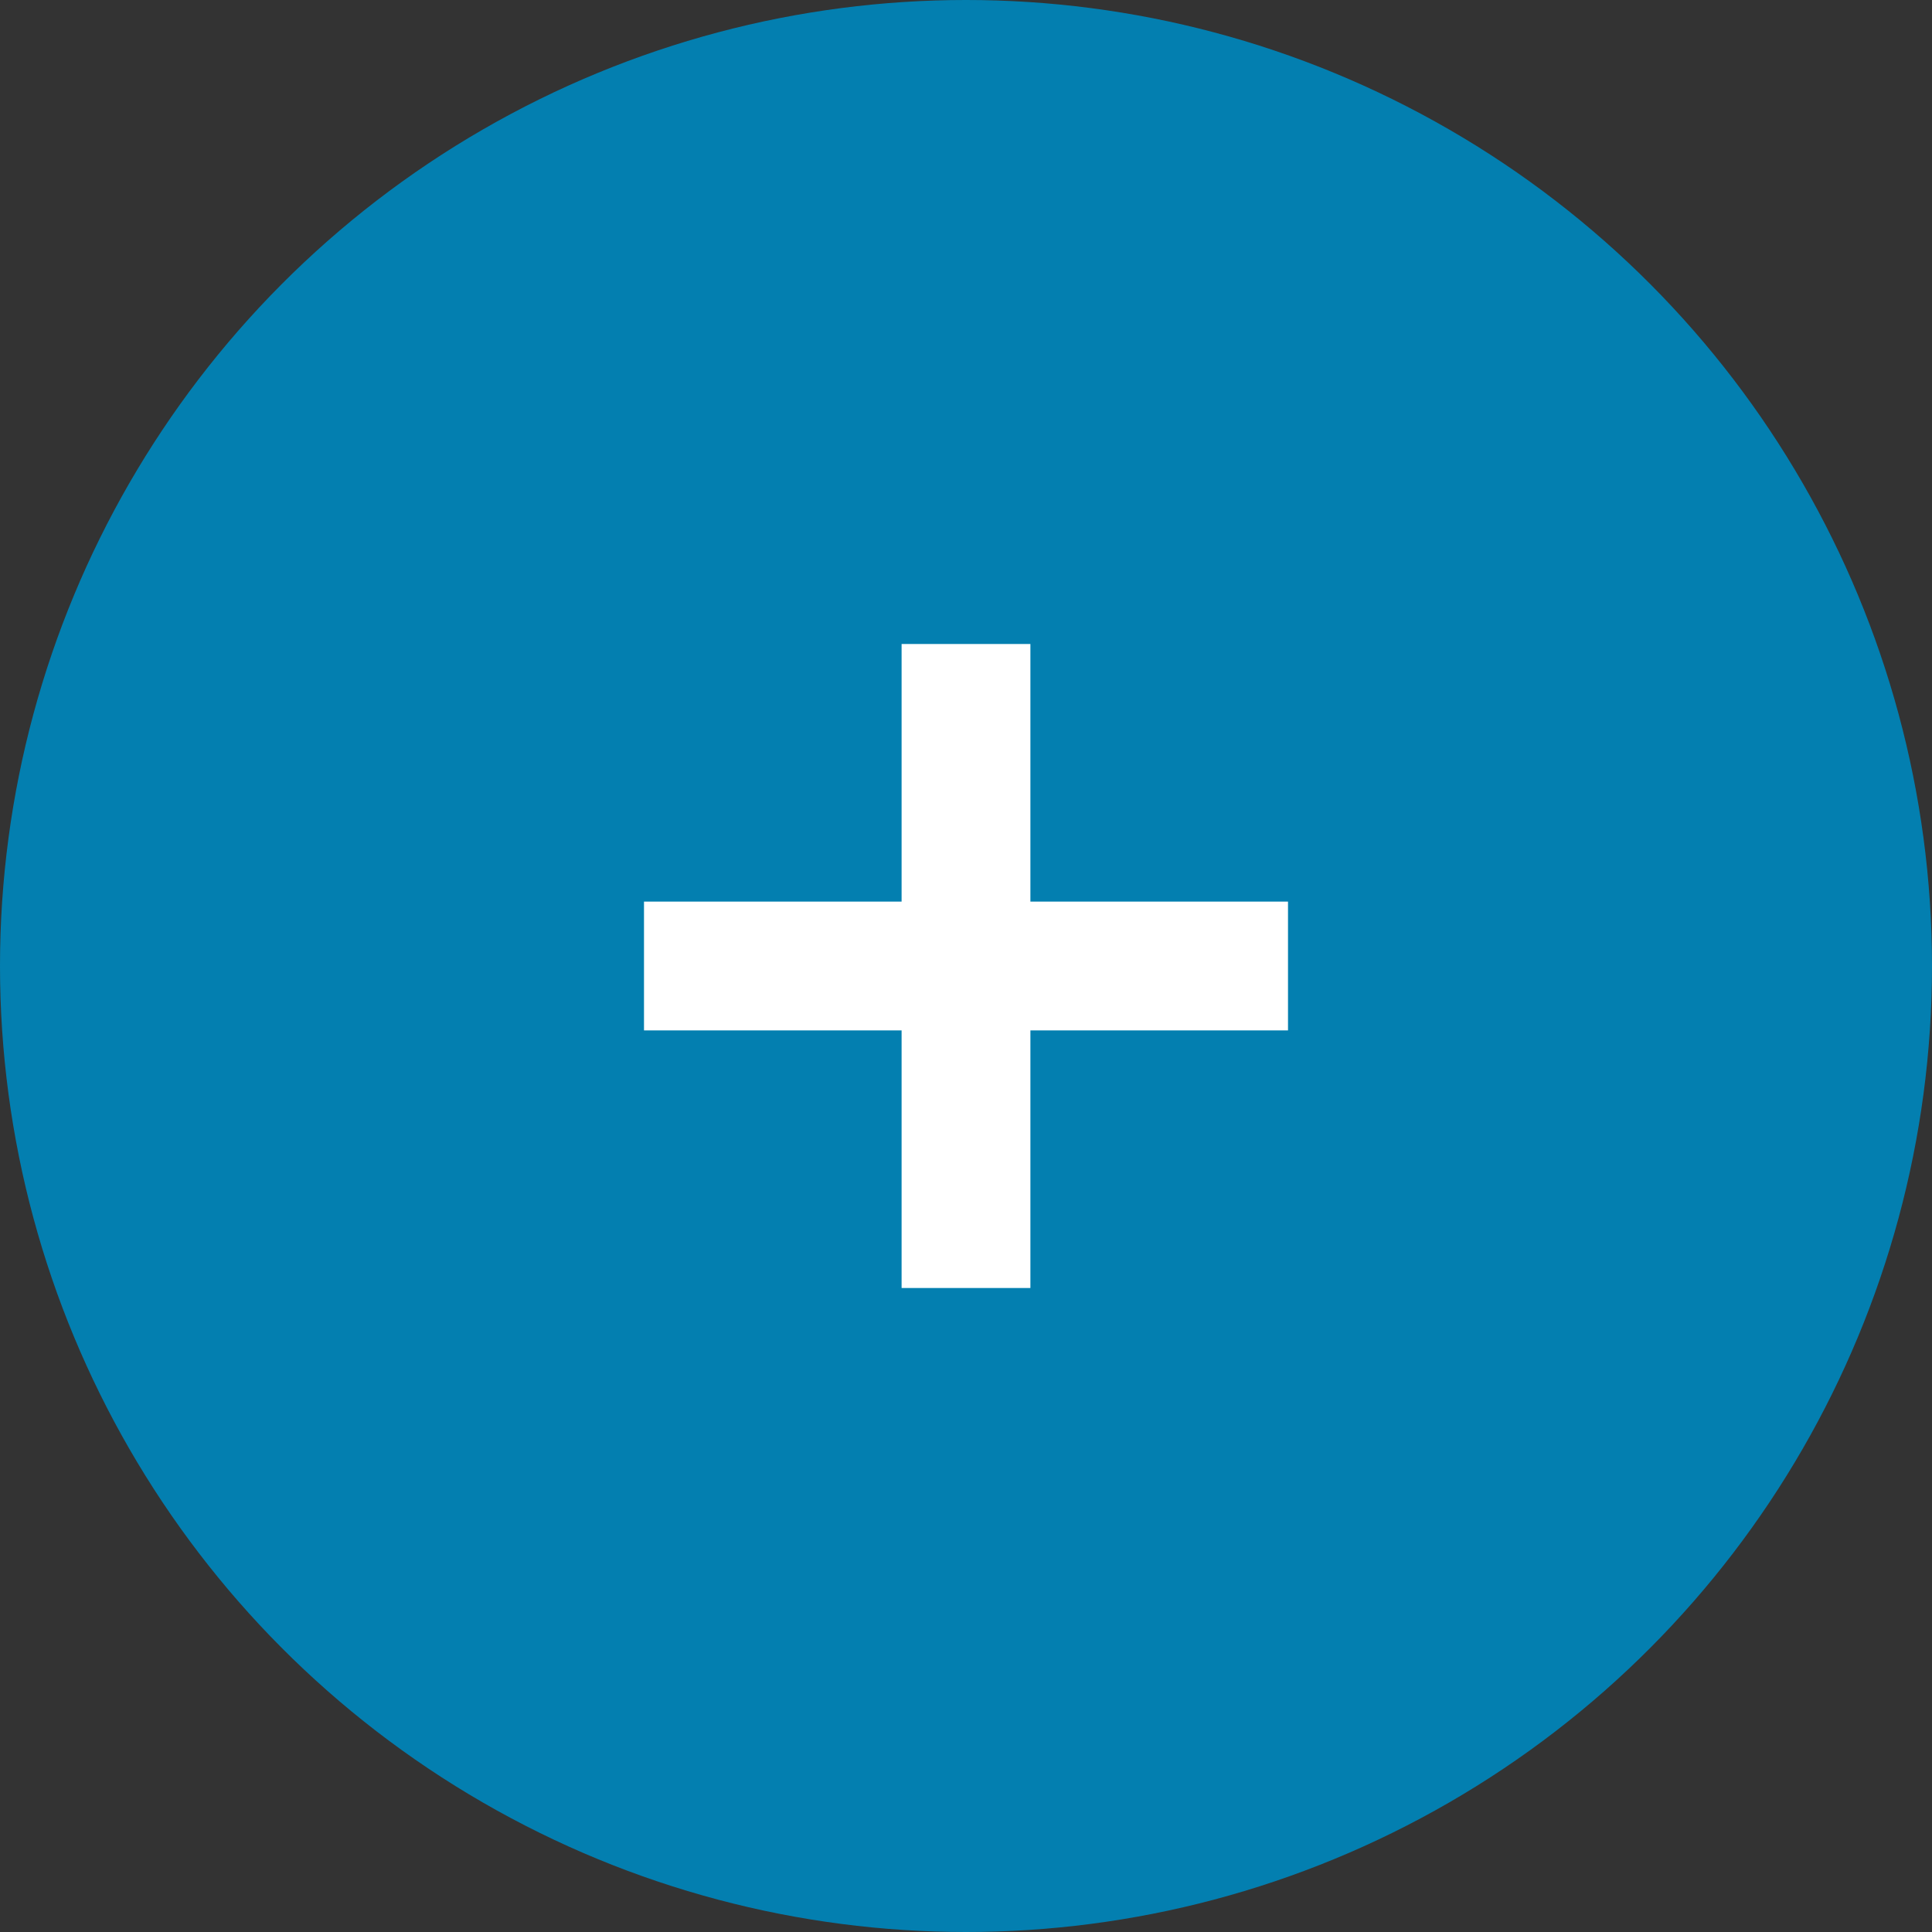 <svg width="60px" height="60px" viewBox="0 0 60 60" version="1.1" xmlns="http://www.w3.org/2000/svg" xmlns:xlink="http://www.w3.org/1999/xlink">
    <rect x="0" y="0" width="60" height="60" fill="#333333" stroke="none"/>
    <desc>Created with Sketch.</desc>
    <defs></defs>
    <g id="Page-1" stroke="none" stroke-width="1" fill="none" fill-rule="evenodd">
        <g id="Artboard" transform="translate(-690, -944)">
            <g id=":-Mortgage-Cards">
                <g id="plus-icon" transform="translate(690, 944)">
                    <g id="Group-20">
                        <circle id="Oval-3" fill="#037fb0" cx="30" cy="30" r="30"></circle>
                        <path d="M30,20 L30,40" id="Line" stroke="#FFFFFF" stroke-width="4"></path>
                        <path d="M40,30 L20,30" id="Line" stroke="#FFFFFF" stroke-width="4"></path>
                    </g>
                </g>
            </g>
        </g>
    </g>
</svg>